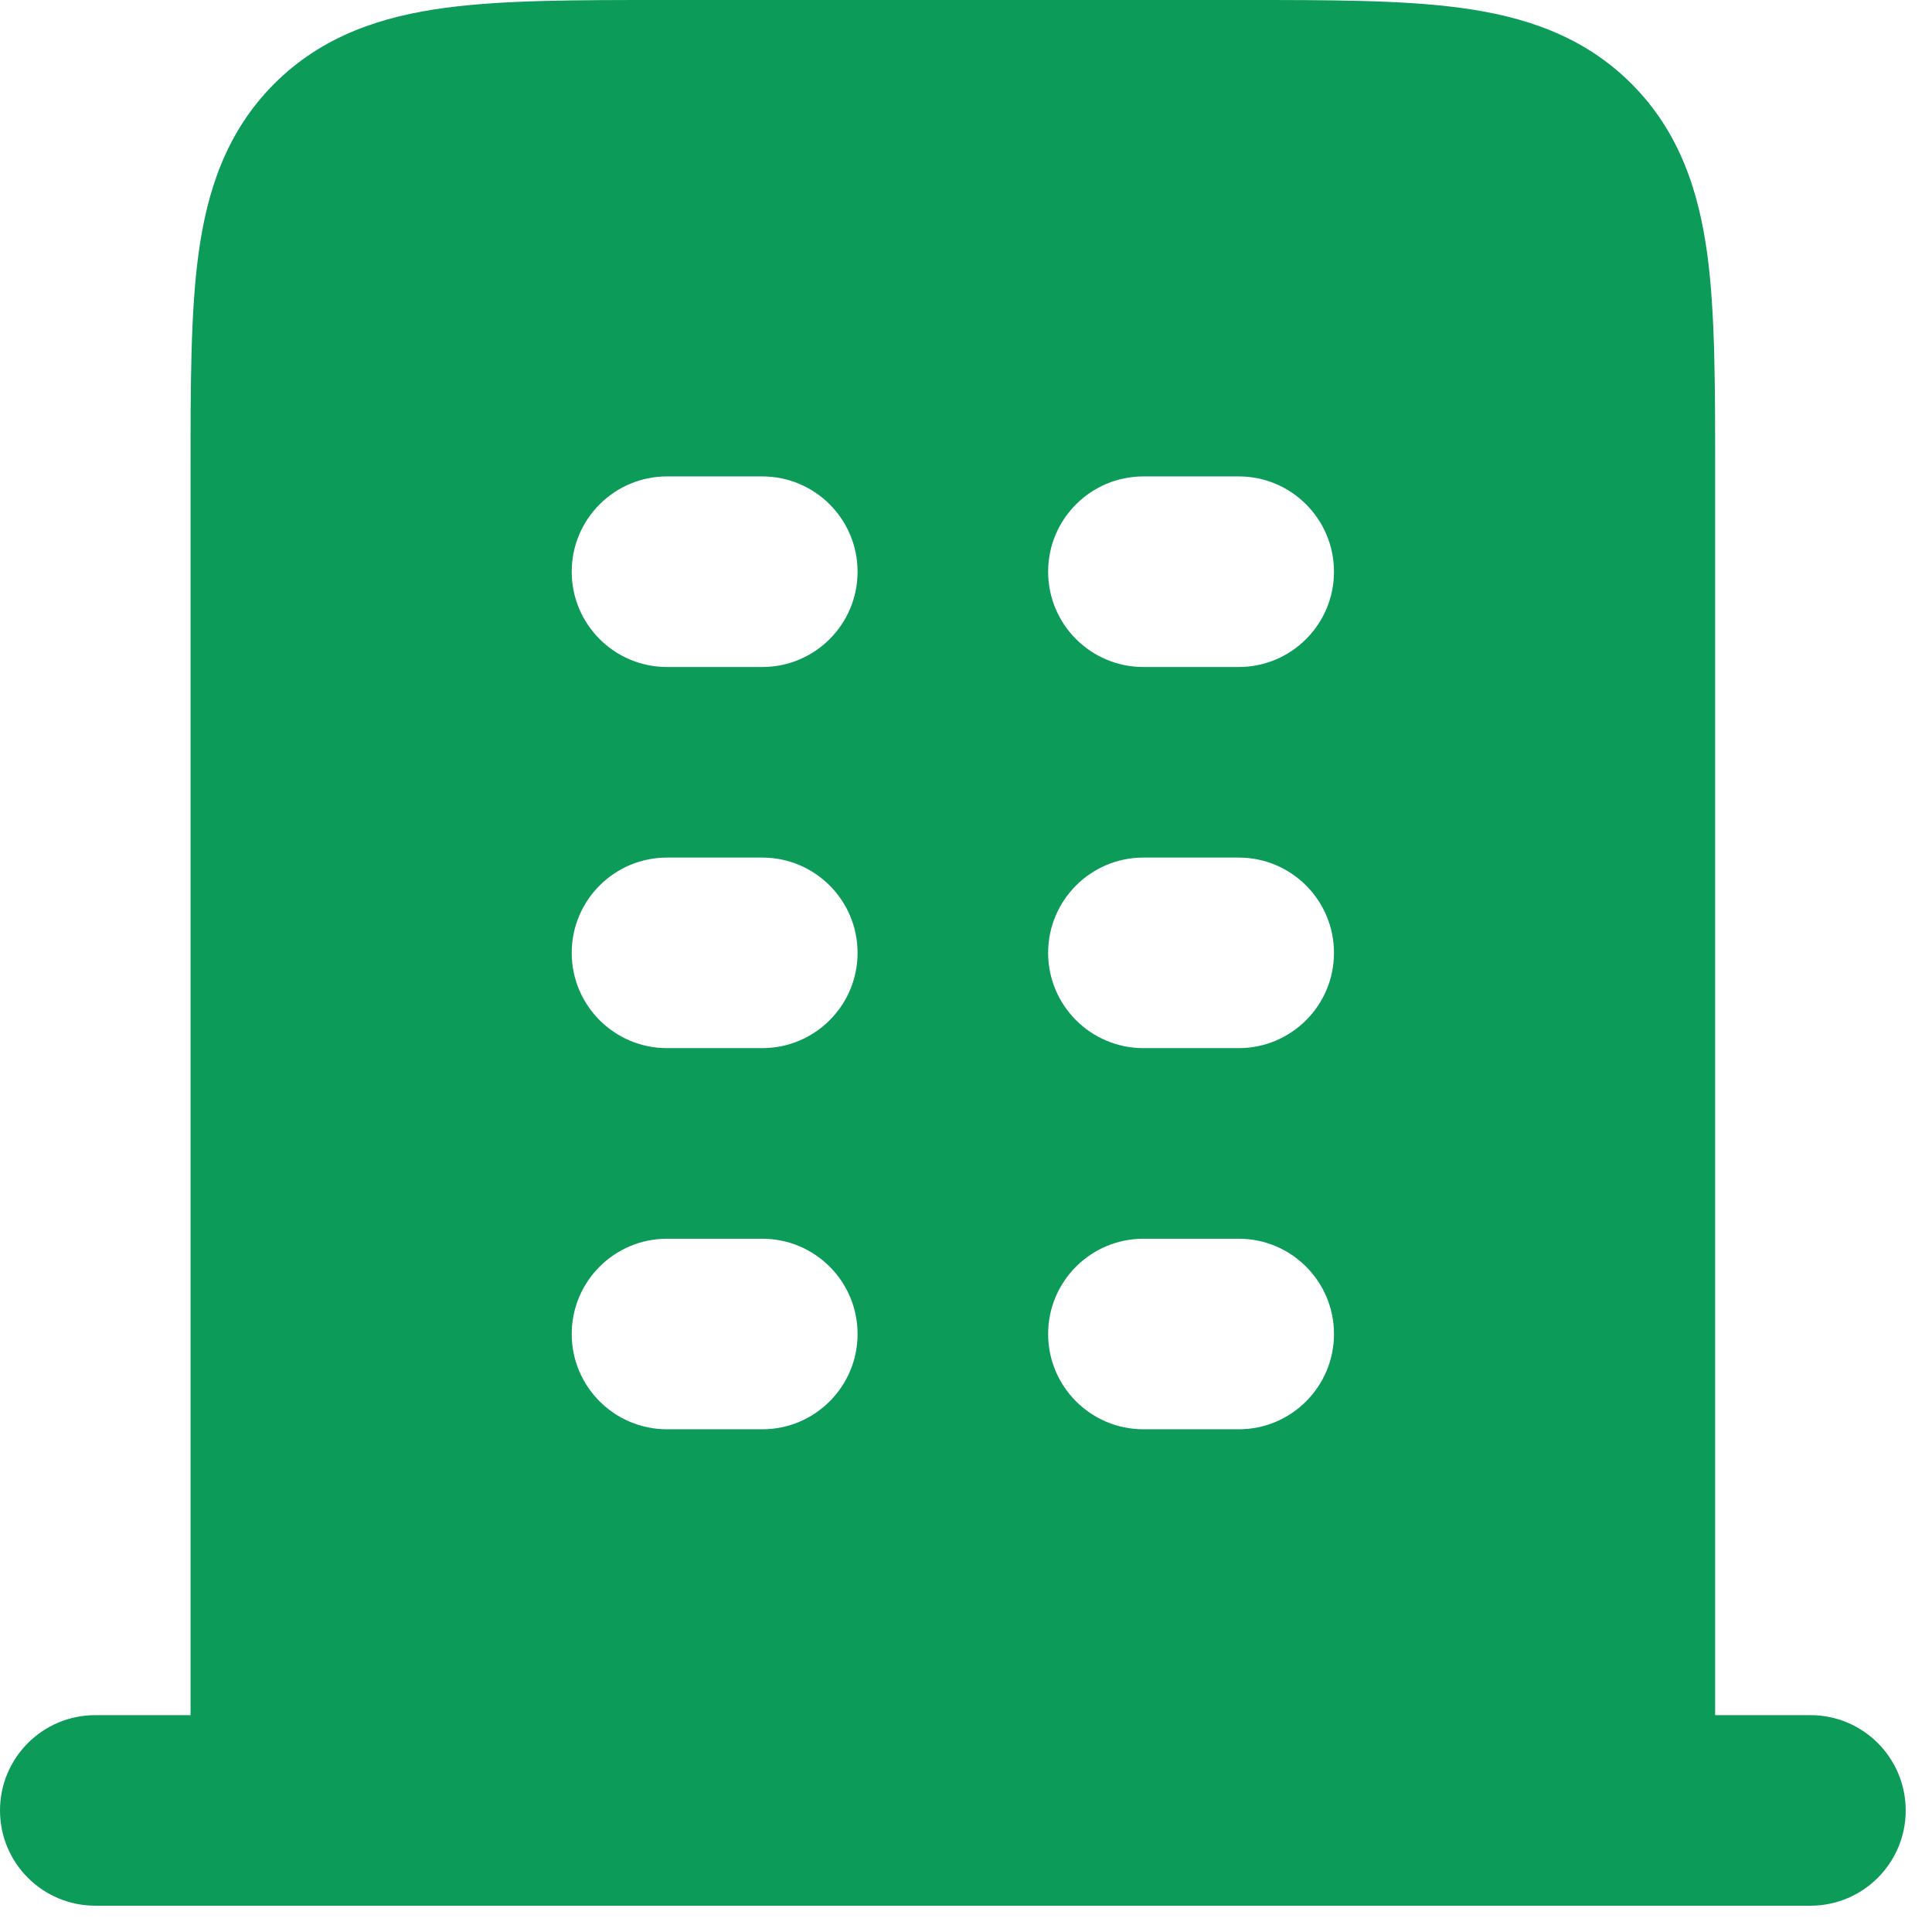 <?xml version="1.0" encoding="UTF-8"?> <svg xmlns="http://www.w3.org/2000/svg" width="49" height="49" viewBox="0 0 49 49" fill="none"><path fill-rule="evenodd" clip-rule="evenodd" d="M16.758 5.91396e-06C14.615 -0 12.769 -0 11.291 0.199C9.707 0.412 8.188 0.892 6.957 2.123C5.725 3.355 5.245 4.874 5.032 6.458C4.833 7.936 4.833 9.782 4.833 11.924V43.5H2.417C1.082 43.5 0 44.582 0 45.917C0 47.251 1.082 48.333 2.417 48.333H45.917C47.251 48.333 48.333 47.251 48.333 45.917C48.333 44.582 47.251 43.5 45.917 43.5H43.5V11.924C43.5 9.782 43.5 7.936 43.302 6.458C43.088 4.874 42.608 3.355 41.377 2.123C40.145 0.892 38.626 0.412 37.042 0.199C35.564 -0 33.718 -0 31.576 5.91396e-06H16.758ZM21.75 14.5C21.75 15.835 20.668 16.917 19.333 16.917H16.917C15.582 16.917 14.5 15.835 14.5 14.5C14.5 13.165 15.582 12.083 16.917 12.083H19.333C20.668 12.083 21.75 13.165 21.75 14.5ZM19.333 26.583C20.668 26.583 21.75 25.501 21.75 24.167C21.75 22.832 20.668 21.75 19.333 21.75H16.917C15.582 21.75 14.5 22.832 14.5 24.167C14.5 25.501 15.582 26.583 16.917 26.583H19.333ZM21.75 33.833C21.75 35.168 20.668 36.25 19.333 36.25H16.917C15.582 36.25 14.5 35.168 14.5 33.833C14.5 32.499 15.582 31.417 16.917 31.417H19.333C20.668 31.417 21.75 32.499 21.75 33.833ZM31.417 16.917C32.751 16.917 33.833 15.835 33.833 14.5C33.833 13.165 32.751 12.083 31.417 12.083H29C27.665 12.083 26.583 13.165 26.583 14.5C26.583 15.835 27.665 16.917 29 16.917H31.417ZM33.833 24.167C33.833 25.501 32.751 26.583 31.417 26.583H29C27.665 26.583 26.583 25.501 26.583 24.167C26.583 22.832 27.665 21.75 29 21.75H31.417C32.751 21.75 33.833 22.832 33.833 24.167ZM31.417 36.25C32.751 36.25 33.833 35.168 33.833 33.833C33.833 32.499 32.751 31.417 31.417 31.417H29C27.665 31.417 26.583 32.499 26.583 33.833C26.583 35.168 27.665 36.25 29 36.25H31.417Z" fill="#0C9B59"></path></svg> 